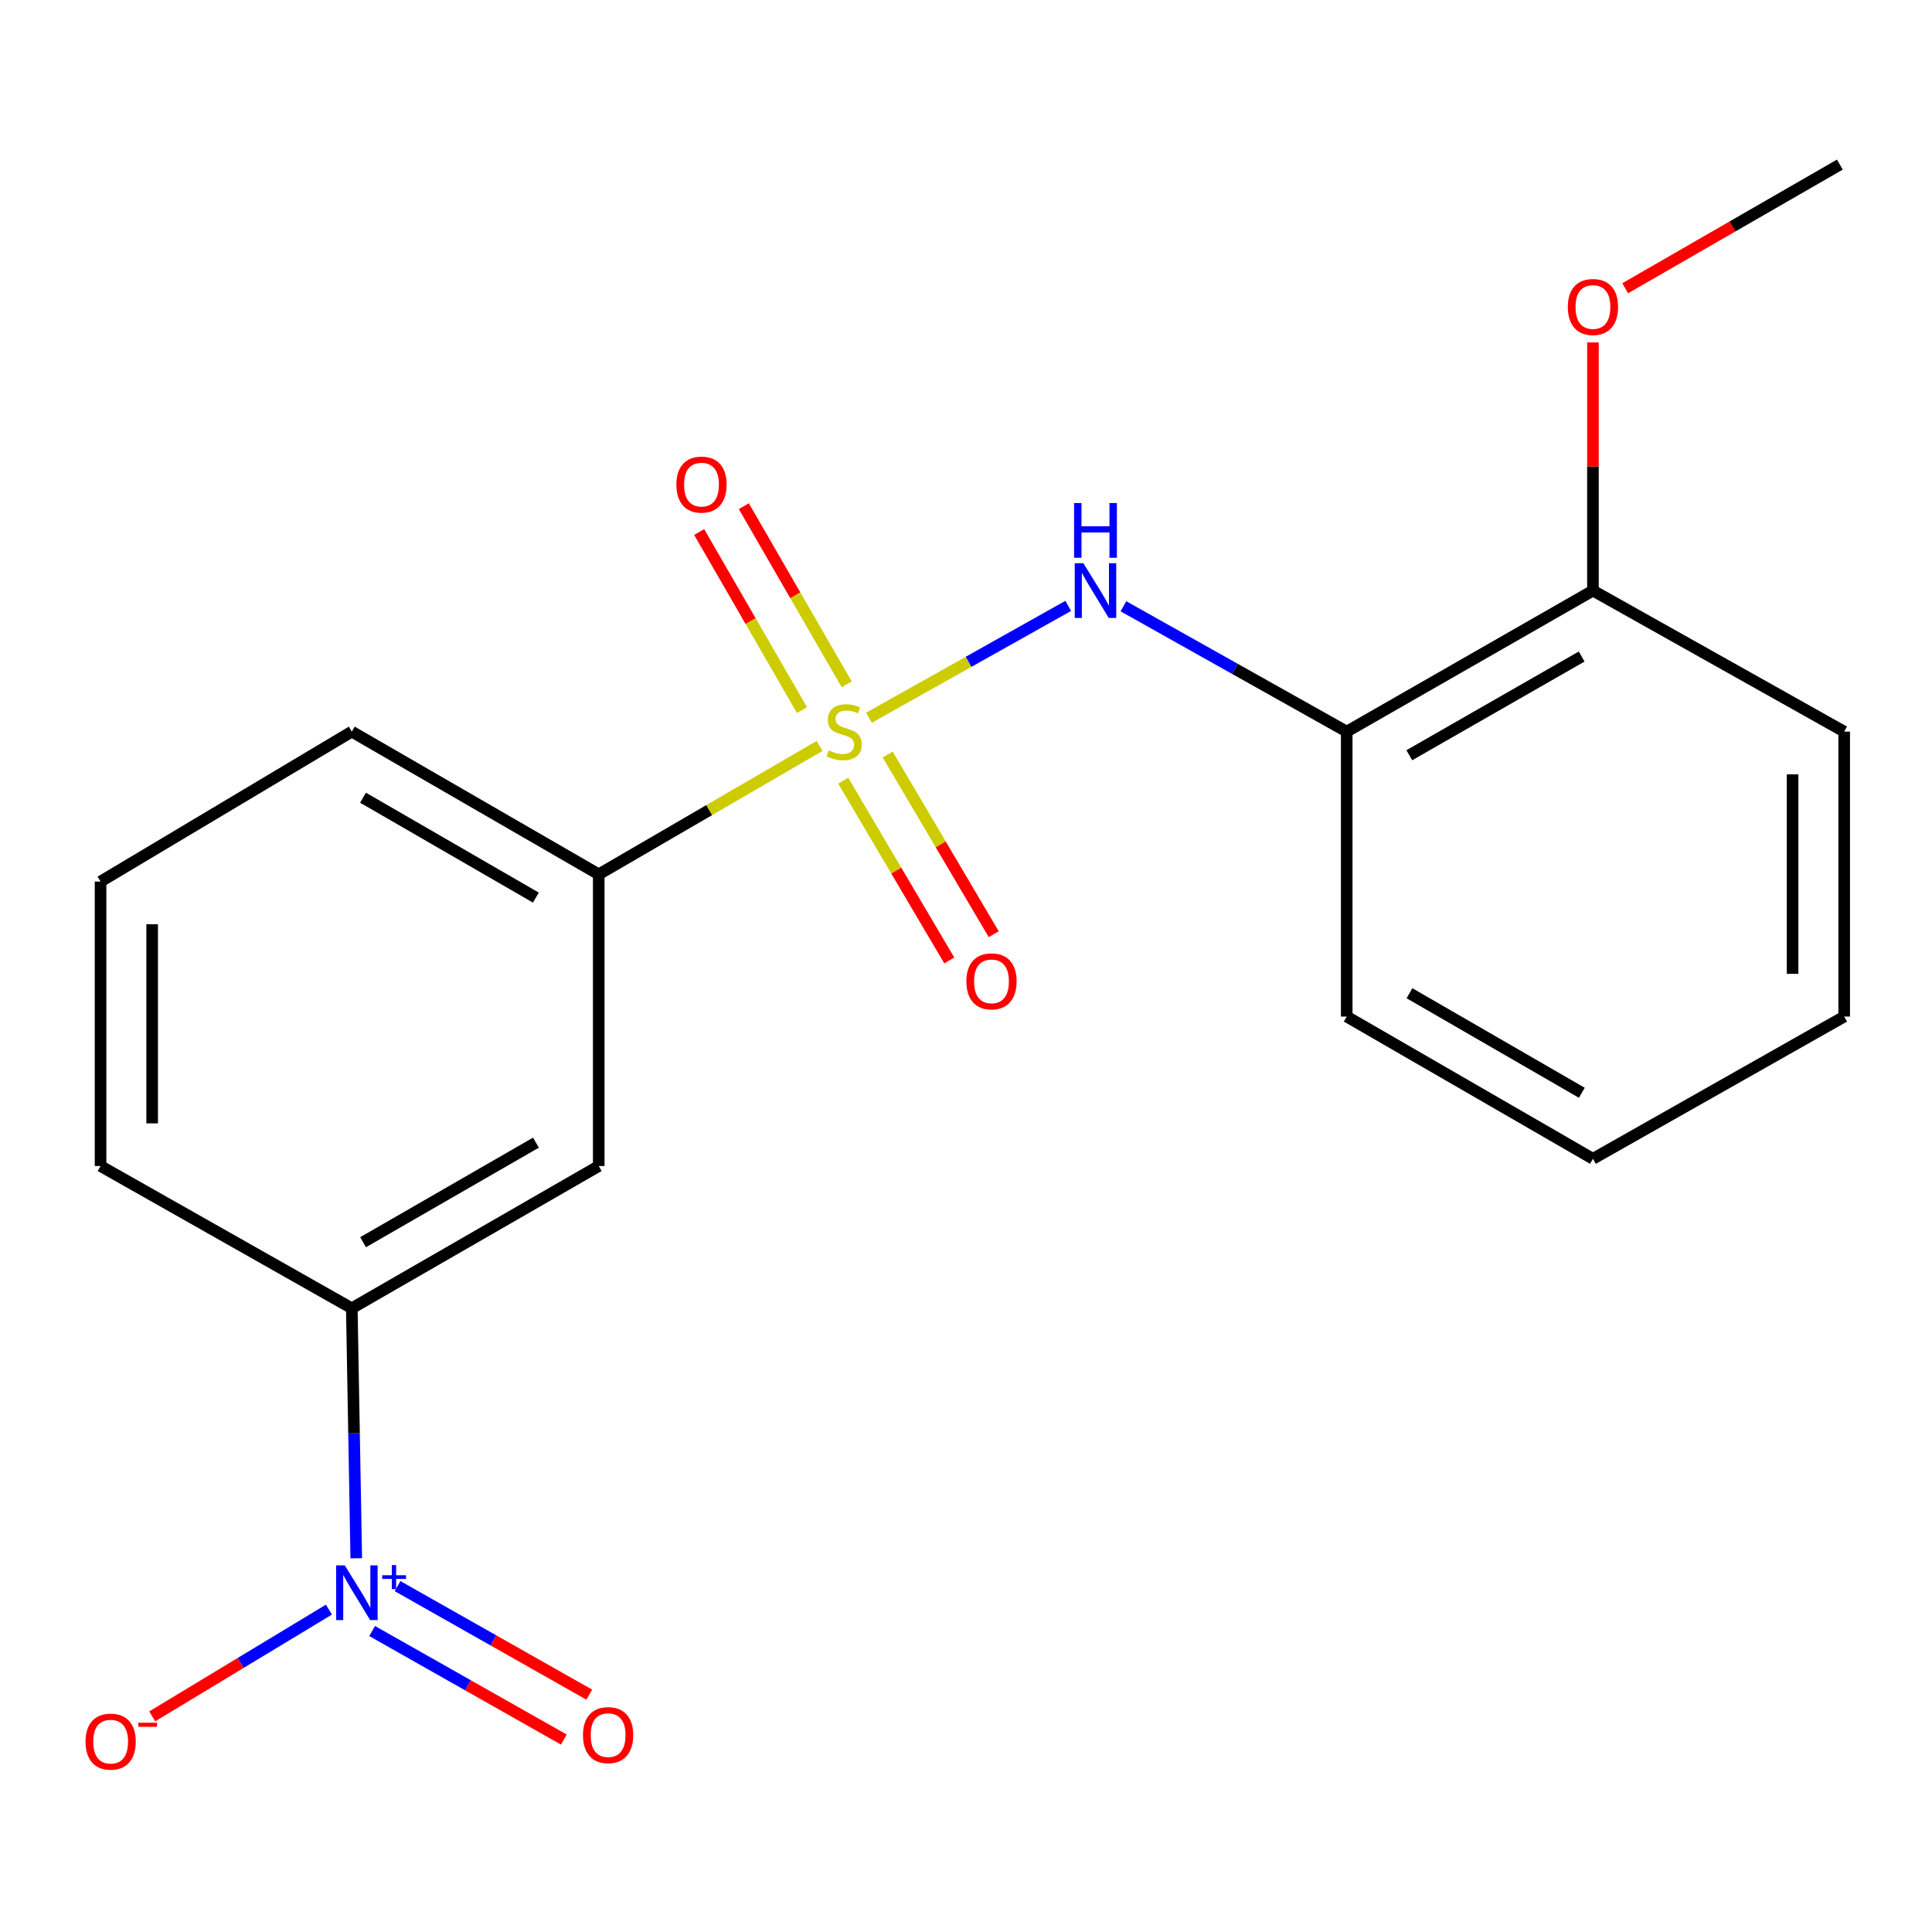 <?xml version='1.0' encoding='iso-8859-1'?>
<svg version='1.1' baseProfile='full'
              xmlns='http://www.w3.org/2000/svg'
                      xmlns:rdkit='http://www.rdkit.org/xml'
                      xmlns:xlink='http://www.w3.org/1999/xlink'
                  xml:space='preserve'
width='1000px' height='1000px' viewBox='0 0 1000 1000'>
<!-- END OF HEADER -->
<rect style='opacity:1.0;fill:#FFFFFF;stroke:none' width='1000' height='1000' x='0' y='0'> </rect>
<path class='bond-1' d='M 449.771,371.495 L 501.344,342.548' style='fill:none;fill-rule:evenodd;stroke:#CCCC00;stroke-width:6px;stroke-linecap:butt;stroke-linejoin:miter;stroke-opacity:1' />
<path class='bond-1' d='M 501.344,342.548 L 552.918,313.601' style='fill:none;fill-rule:evenodd;stroke:#0000FF;stroke-width:6px;stroke-linecap:butt;stroke-linejoin:miter;stroke-opacity:1' />
<path class='bond-2' d='M 424.208,386.099 L 367.056,419.328' style='fill:none;fill-rule:evenodd;stroke:#CCCC00;stroke-width:6px;stroke-linecap:butt;stroke-linejoin:miter;stroke-opacity:1' />
<path class='bond-2' d='M 367.056,419.328 L 309.904,452.556' style='fill:none;fill-rule:evenodd;stroke:#000000;stroke-width:6px;stroke-linecap:butt;stroke-linejoin:miter;stroke-opacity:1' />
<path class='bond-6' d='M 436.454,404.101 L 463.901,450.612' style='fill:none;fill-rule:evenodd;stroke:#CCCC00;stroke-width:6px;stroke-linecap:butt;stroke-linejoin:miter;stroke-opacity:1' />
<path class='bond-6' d='M 463.901,450.612 L 491.348,497.123' style='fill:none;fill-rule:evenodd;stroke:#FF0000;stroke-width:6px;stroke-linecap:butt;stroke-linejoin:miter;stroke-opacity:1' />
<path class='bond-6' d='M 459.459,390.526 L 486.906,437.037' style='fill:none;fill-rule:evenodd;stroke:#CCCC00;stroke-width:6px;stroke-linecap:butt;stroke-linejoin:miter;stroke-opacity:1' />
<path class='bond-6' d='M 486.906,437.037 L 514.353,483.547' style='fill:none;fill-rule:evenodd;stroke:#FF0000;stroke-width:6px;stroke-linecap:butt;stroke-linejoin:miter;stroke-opacity:1' />
<path class='bond-7' d='M 438.243,354.192 L 411.629,308.101' style='fill:none;fill-rule:evenodd;stroke:#CCCC00;stroke-width:6px;stroke-linecap:butt;stroke-linejoin:miter;stroke-opacity:1' />
<path class='bond-7' d='M 411.629,308.101 L 385.015,262.01' style='fill:none;fill-rule:evenodd;stroke:#FF0000;stroke-width:6px;stroke-linecap:butt;stroke-linejoin:miter;stroke-opacity:1' />
<path class='bond-7' d='M 415.111,367.549 L 388.497,321.458' style='fill:none;fill-rule:evenodd;stroke:#CCCC00;stroke-width:6px;stroke-linecap:butt;stroke-linejoin:miter;stroke-opacity:1' />
<path class='bond-7' d='M 388.497,321.458 L 361.883,275.367' style='fill:none;fill-rule:evenodd;stroke:#FF0000;stroke-width:6px;stroke-linecap:butt;stroke-linejoin:miter;stroke-opacity:1' />
<path class='bond-0' d='M 184.398,806.556 L 183.243,741.856' style='fill:none;fill-rule:evenodd;stroke:#0000FF;stroke-width:6px;stroke-linecap:butt;stroke-linejoin:miter;stroke-opacity:1' />
<path class='bond-0' d='M 183.243,741.856 L 182.089,677.157' style='fill:none;fill-rule:evenodd;stroke:#000000;stroke-width:6px;stroke-linecap:butt;stroke-linejoin:miter;stroke-opacity:1' />
<path class='bond-8' d='M 170.254,833.134 L 124.52,860.761' style='fill:none;fill-rule:evenodd;stroke:#0000FF;stroke-width:6px;stroke-linecap:butt;stroke-linejoin:miter;stroke-opacity:1' />
<path class='bond-8' d='M 124.52,860.761 L 78.787,888.389' style='fill:none;fill-rule:evenodd;stroke:#FF0000;stroke-width:6px;stroke-linecap:butt;stroke-linejoin:miter;stroke-opacity:1' />
<path class='bond-9' d='M 192.612,844.215 L 242.235,872.308' style='fill:none;fill-rule:evenodd;stroke:#0000FF;stroke-width:6px;stroke-linecap:butt;stroke-linejoin:miter;stroke-opacity:1' />
<path class='bond-9' d='M 242.235,872.308 L 291.857,900.401' style='fill:none;fill-rule:evenodd;stroke:#FF0000;stroke-width:6px;stroke-linecap:butt;stroke-linejoin:miter;stroke-opacity:1' />
<path class='bond-9' d='M 205.772,820.97 L 255.394,849.063' style='fill:none;fill-rule:evenodd;stroke:#0000FF;stroke-width:6px;stroke-linecap:butt;stroke-linejoin:miter;stroke-opacity:1' />
<path class='bond-9' d='M 255.394,849.063 L 305.017,877.156' style='fill:none;fill-rule:evenodd;stroke:#FF0000;stroke-width:6px;stroke-linecap:butt;stroke-linejoin:miter;stroke-opacity:1' />
<path class='bond-4' d='M 581.487,313.808 L 639.274,346.246' style='fill:none;fill-rule:evenodd;stroke:#0000FF;stroke-width:6px;stroke-linecap:butt;stroke-linejoin:miter;stroke-opacity:1' />
<path class='bond-4' d='M 639.274,346.246 L 697.06,378.684' style='fill:none;fill-rule:evenodd;stroke:#000000;stroke-width:6px;stroke-linecap:butt;stroke-linejoin:miter;stroke-opacity:1' />
<path class='bond-5' d='M 309.904,452.556 L 309.904,603.536' style='fill:none;fill-rule:evenodd;stroke:#000000;stroke-width:6px;stroke-linecap:butt;stroke-linejoin:miter;stroke-opacity:1' />
<path class='bond-12' d='M 309.904,452.556 L 182.089,378.684' style='fill:none;fill-rule:evenodd;stroke:#000000;stroke-width:6px;stroke-linecap:butt;stroke-linejoin:miter;stroke-opacity:1' />
<path class='bond-12' d='M 277.366,464.602 L 187.895,412.891' style='fill:none;fill-rule:evenodd;stroke:#000000;stroke-width:6px;stroke-linecap:butt;stroke-linejoin:miter;stroke-opacity:1' />
<path class='bond-3' d='M 182.089,677.157 L 309.904,603.536' style='fill:none;fill-rule:evenodd;stroke:#000000;stroke-width:6px;stroke-linecap:butt;stroke-linejoin:miter;stroke-opacity:1' />
<path class='bond-3' d='M 187.929,642.967 L 277.4,591.433' style='fill:none;fill-rule:evenodd;stroke:#000000;stroke-width:6px;stroke-linecap:butt;stroke-linejoin:miter;stroke-opacity:1' />
<path class='bond-20' d='M 182.089,677.157 L 52.048,603.536' style='fill:none;fill-rule:evenodd;stroke:#000000;stroke-width:6px;stroke-linecap:butt;stroke-linejoin:miter;stroke-opacity:1' />
<path class='bond-10' d='M 697.06,378.684 L 824.504,305.687' style='fill:none;fill-rule:evenodd;stroke:#000000;stroke-width:6px;stroke-linecap:butt;stroke-linejoin:miter;stroke-opacity:1' />
<path class='bond-10' d='M 729.453,390.913 L 818.664,339.815' style='fill:none;fill-rule:evenodd;stroke:#000000;stroke-width:6px;stroke-linecap:butt;stroke-linejoin:miter;stroke-opacity:1' />
<path class='bond-14' d='M 697.06,378.684 L 697.06,526.177' style='fill:none;fill-rule:evenodd;stroke:#000000;stroke-width:6px;stroke-linecap:butt;stroke-linejoin:miter;stroke-opacity:1' />
<path class='bond-11' d='M 824.504,305.687 L 824.504,241.468' style='fill:none;fill-rule:evenodd;stroke:#000000;stroke-width:6px;stroke-linecap:butt;stroke-linejoin:miter;stroke-opacity:1' />
<path class='bond-11' d='M 824.504,241.468 L 824.504,177.249' style='fill:none;fill-rule:evenodd;stroke:#FF0000;stroke-width:6px;stroke-linecap:butt;stroke-linejoin:miter;stroke-opacity:1' />
<path class='bond-16' d='M 824.504,305.687 L 954.545,378.684' style='fill:none;fill-rule:evenodd;stroke:#000000;stroke-width:6px;stroke-linecap:butt;stroke-linejoin:miter;stroke-opacity:1' />
<path class='bond-17' d='M 841.191,149.204 L 896.748,117.201' style='fill:none;fill-rule:evenodd;stroke:#FF0000;stroke-width:6px;stroke-linecap:butt;stroke-linejoin:miter;stroke-opacity:1' />
<path class='bond-17' d='M 896.748,117.201 L 952.305,85.197' style='fill:none;fill-rule:evenodd;stroke:#000000;stroke-width:6px;stroke-linecap:butt;stroke-linejoin:miter;stroke-opacity:1' />
<path class='bond-15' d='M 182.089,378.684 L 52.048,456.296' style='fill:none;fill-rule:evenodd;stroke:#000000;stroke-width:6px;stroke-linecap:butt;stroke-linejoin:miter;stroke-opacity:1' />
<path class='bond-13' d='M 52.048,603.536 L 52.048,456.296' style='fill:none;fill-rule:evenodd;stroke:#000000;stroke-width:6px;stroke-linecap:butt;stroke-linejoin:miter;stroke-opacity:1' />
<path class='bond-13' d='M 78.76,581.45 L 78.76,478.382' style='fill:none;fill-rule:evenodd;stroke:#000000;stroke-width:6px;stroke-linecap:butt;stroke-linejoin:miter;stroke-opacity:1' />
<path class='bond-18' d='M 697.06,526.177 L 824.504,599.797' style='fill:none;fill-rule:evenodd;stroke:#000000;stroke-width:6px;stroke-linecap:butt;stroke-linejoin:miter;stroke-opacity:1' />
<path class='bond-18' d='M 729.538,514.09 L 818.749,565.624' style='fill:none;fill-rule:evenodd;stroke:#000000;stroke-width:6px;stroke-linecap:butt;stroke-linejoin:miter;stroke-opacity:1' />
<path class='bond-21' d='M 954.545,378.684 L 954.545,526.177' style='fill:none;fill-rule:evenodd;stroke:#000000;stroke-width:6px;stroke-linecap:butt;stroke-linejoin:miter;stroke-opacity:1' />
<path class='bond-21' d='M 927.834,400.808 L 927.834,504.053' style='fill:none;fill-rule:evenodd;stroke:#000000;stroke-width:6px;stroke-linecap:butt;stroke-linejoin:miter;stroke-opacity:1' />
<path class='bond-19' d='M 824.504,599.797 L 954.545,526.177' style='fill:none;fill-rule:evenodd;stroke:#000000;stroke-width:6px;stroke-linecap:butt;stroke-linejoin:miter;stroke-opacity:1' />
<path  class='atom-0' d='M 428.963 388.404
Q 429.283 388.524, 430.603 389.084
Q 431.923 389.644, 433.363 390.004
Q 434.843 390.324, 436.283 390.324
Q 438.963 390.324, 440.523 389.044
Q 442.083 387.724, 442.083 385.444
Q 442.083 383.884, 441.283 382.924
Q 440.523 381.964, 439.323 381.444
Q 438.123 380.924, 436.123 380.324
Q 433.603 379.564, 432.083 378.844
Q 430.603 378.124, 429.523 376.604
Q 428.483 375.084, 428.483 372.524
Q 428.483 368.964, 430.883 366.764
Q 433.323 364.564, 438.123 364.564
Q 441.403 364.564, 445.123 366.124
L 444.203 369.204
Q 440.803 367.804, 438.243 367.804
Q 435.483 367.804, 433.963 368.964
Q 432.443 370.084, 432.483 372.044
Q 432.483 373.564, 433.243 374.484
Q 434.043 375.404, 435.163 375.924
Q 436.323 376.444, 438.243 377.044
Q 440.803 377.844, 442.323 378.644
Q 443.843 379.444, 444.923 381.084
Q 446.043 382.684, 446.043 385.444
Q 446.043 389.364, 443.403 391.484
Q 440.803 393.564, 436.443 393.564
Q 433.923 393.564, 432.003 393.004
Q 430.123 392.484, 427.883 391.564
L 428.963 388.404
' fill='#CCCC00'/>
<path  class='atom-1' d='M 178.456 810.237
L 187.736 825.237
Q 188.656 826.717, 190.136 829.397
Q 191.616 832.077, 191.696 832.237
L 191.696 810.237
L 195.456 810.237
L 195.456 838.557
L 191.576 838.557
L 181.616 822.157
Q 180.456 820.237, 179.216 818.037
Q 178.016 815.837, 177.656 815.157
L 177.656 838.557
L 173.976 838.557
L 173.976 810.237
L 178.456 810.237
' fill='#0000FF'/>
<path  class='atom-1' d='M 197.832 815.342
L 202.821 815.342
L 202.821 810.088
L 205.039 810.088
L 205.039 815.342
L 210.161 815.342
L 210.161 817.243
L 205.039 817.243
L 205.039 822.523
L 202.821 822.523
L 202.821 817.243
L 197.832 817.243
L 197.832 815.342
' fill='#0000FF'/>
<path  class='atom-2' d='M 560.759 291.527
L 570.039 306.527
Q 570.959 308.007, 572.439 310.687
Q 573.919 313.367, 573.999 313.527
L 573.999 291.527
L 577.759 291.527
L 577.759 319.847
L 573.879 319.847
L 563.919 303.447
Q 562.759 301.527, 561.519 299.327
Q 560.319 297.127, 559.959 296.447
L 559.959 319.847
L 556.279 319.847
L 556.279 291.527
L 560.759 291.527
' fill='#0000FF'/>
<path  class='atom-2' d='M 555.939 260.375
L 559.779 260.375
L 559.779 272.415
L 574.259 272.415
L 574.259 260.375
L 578.099 260.375
L 578.099 288.695
L 574.259 288.695
L 574.259 275.615
L 559.779 275.615
L 559.779 288.695
L 555.939 288.695
L 555.939 260.375
' fill='#0000FF'/>
<path  class='atom-7' d='M 500.195 507.944
Q 500.195 501.144, 503.555 497.344
Q 506.915 493.544, 513.195 493.544
Q 519.475 493.544, 522.835 497.344
Q 526.195 501.144, 526.195 507.944
Q 526.195 514.824, 522.795 518.744
Q 519.395 522.624, 513.195 522.624
Q 506.955 522.624, 503.555 518.744
Q 500.195 514.864, 500.195 507.944
M 513.195 519.424
Q 517.515 519.424, 519.835 516.544
Q 522.195 513.624, 522.195 507.944
Q 522.195 502.384, 519.835 499.584
Q 517.515 496.744, 513.195 496.744
Q 508.875 496.744, 506.515 499.544
Q 504.195 502.344, 504.195 507.944
Q 504.195 513.664, 506.515 516.544
Q 508.875 519.424, 513.195 519.424
' fill='#FF0000'/>
<path  class='atom-8' d='M 350.09 250.83
Q 350.09 244.03, 353.45 240.23
Q 356.81 236.43, 363.09 236.43
Q 369.37 236.43, 372.73 240.23
Q 376.09 244.03, 376.09 250.83
Q 376.09 257.71, 372.69 261.63
Q 369.29 265.51, 363.09 265.51
Q 356.85 265.51, 353.45 261.63
Q 350.09 257.75, 350.09 250.83
M 363.09 262.31
Q 367.41 262.31, 369.73 259.43
Q 372.09 256.51, 372.09 250.83
Q 372.09 245.27, 369.73 242.47
Q 367.41 239.63, 363.09 239.63
Q 358.77 239.63, 356.41 242.43
Q 354.09 245.23, 354.09 250.83
Q 354.09 256.55, 356.41 259.43
Q 358.77 262.31, 363.09 262.31
' fill='#FF0000'/>
<path  class='atom-9' d='M 44.272 901.466
Q 44.272 894.666, 47.632 890.866
Q 50.992 887.066, 57.272 887.066
Q 63.552 887.066, 66.912 890.866
Q 70.272 894.666, 70.272 901.466
Q 70.272 908.346, 66.872 912.266
Q 63.472 916.146, 57.272 916.146
Q 51.032 916.146, 47.632 912.266
Q 44.272 908.386, 44.272 901.466
M 57.272 912.946
Q 61.592 912.946, 63.912 910.066
Q 66.272 907.146, 66.272 901.466
Q 66.272 895.906, 63.912 893.106
Q 61.592 890.266, 57.272 890.266
Q 52.952 890.266, 50.592 893.066
Q 48.272 895.866, 48.272 901.466
Q 48.272 907.186, 50.592 910.066
Q 52.952 912.946, 57.272 912.946
' fill='#FF0000'/>
<path  class='atom-9' d='M 71.592 891.689
L 81.28 891.689
L 81.28 893.801
L 71.592 893.801
L 71.592 891.689
' fill='#FF0000'/>
<path  class='atom-10' d='M 301.757 898.097
Q 301.757 891.297, 305.117 887.497
Q 308.477 883.697, 314.757 883.697
Q 321.037 883.697, 324.397 887.497
Q 327.757 891.297, 327.757 898.097
Q 327.757 904.977, 324.357 908.897
Q 320.957 912.777, 314.757 912.777
Q 308.517 912.777, 305.117 908.897
Q 301.757 905.017, 301.757 898.097
M 314.757 909.577
Q 319.077 909.577, 321.397 906.697
Q 323.757 903.777, 323.757 898.097
Q 323.757 892.537, 321.397 889.737
Q 319.077 886.897, 314.757 886.897
Q 310.437 886.897, 308.077 889.697
Q 305.757 892.497, 305.757 898.097
Q 305.757 903.817, 308.077 906.697
Q 310.437 909.577, 314.757 909.577
' fill='#FF0000'/>
<path  class='atom-12' d='M 811.504 158.897
Q 811.504 152.097, 814.864 148.297
Q 818.224 144.497, 824.504 144.497
Q 830.784 144.497, 834.144 148.297
Q 837.504 152.097, 837.504 158.897
Q 837.504 165.777, 834.104 169.697
Q 830.704 173.577, 824.504 173.577
Q 818.264 173.577, 814.864 169.697
Q 811.504 165.817, 811.504 158.897
M 824.504 170.377
Q 828.824 170.377, 831.144 167.497
Q 833.504 164.577, 833.504 158.897
Q 833.504 153.337, 831.144 150.537
Q 828.824 147.697, 824.504 147.697
Q 820.184 147.697, 817.824 150.497
Q 815.504 153.297, 815.504 158.897
Q 815.504 164.617, 817.824 167.497
Q 820.184 170.377, 824.504 170.377
' fill='#FF0000'/>
</svg>
